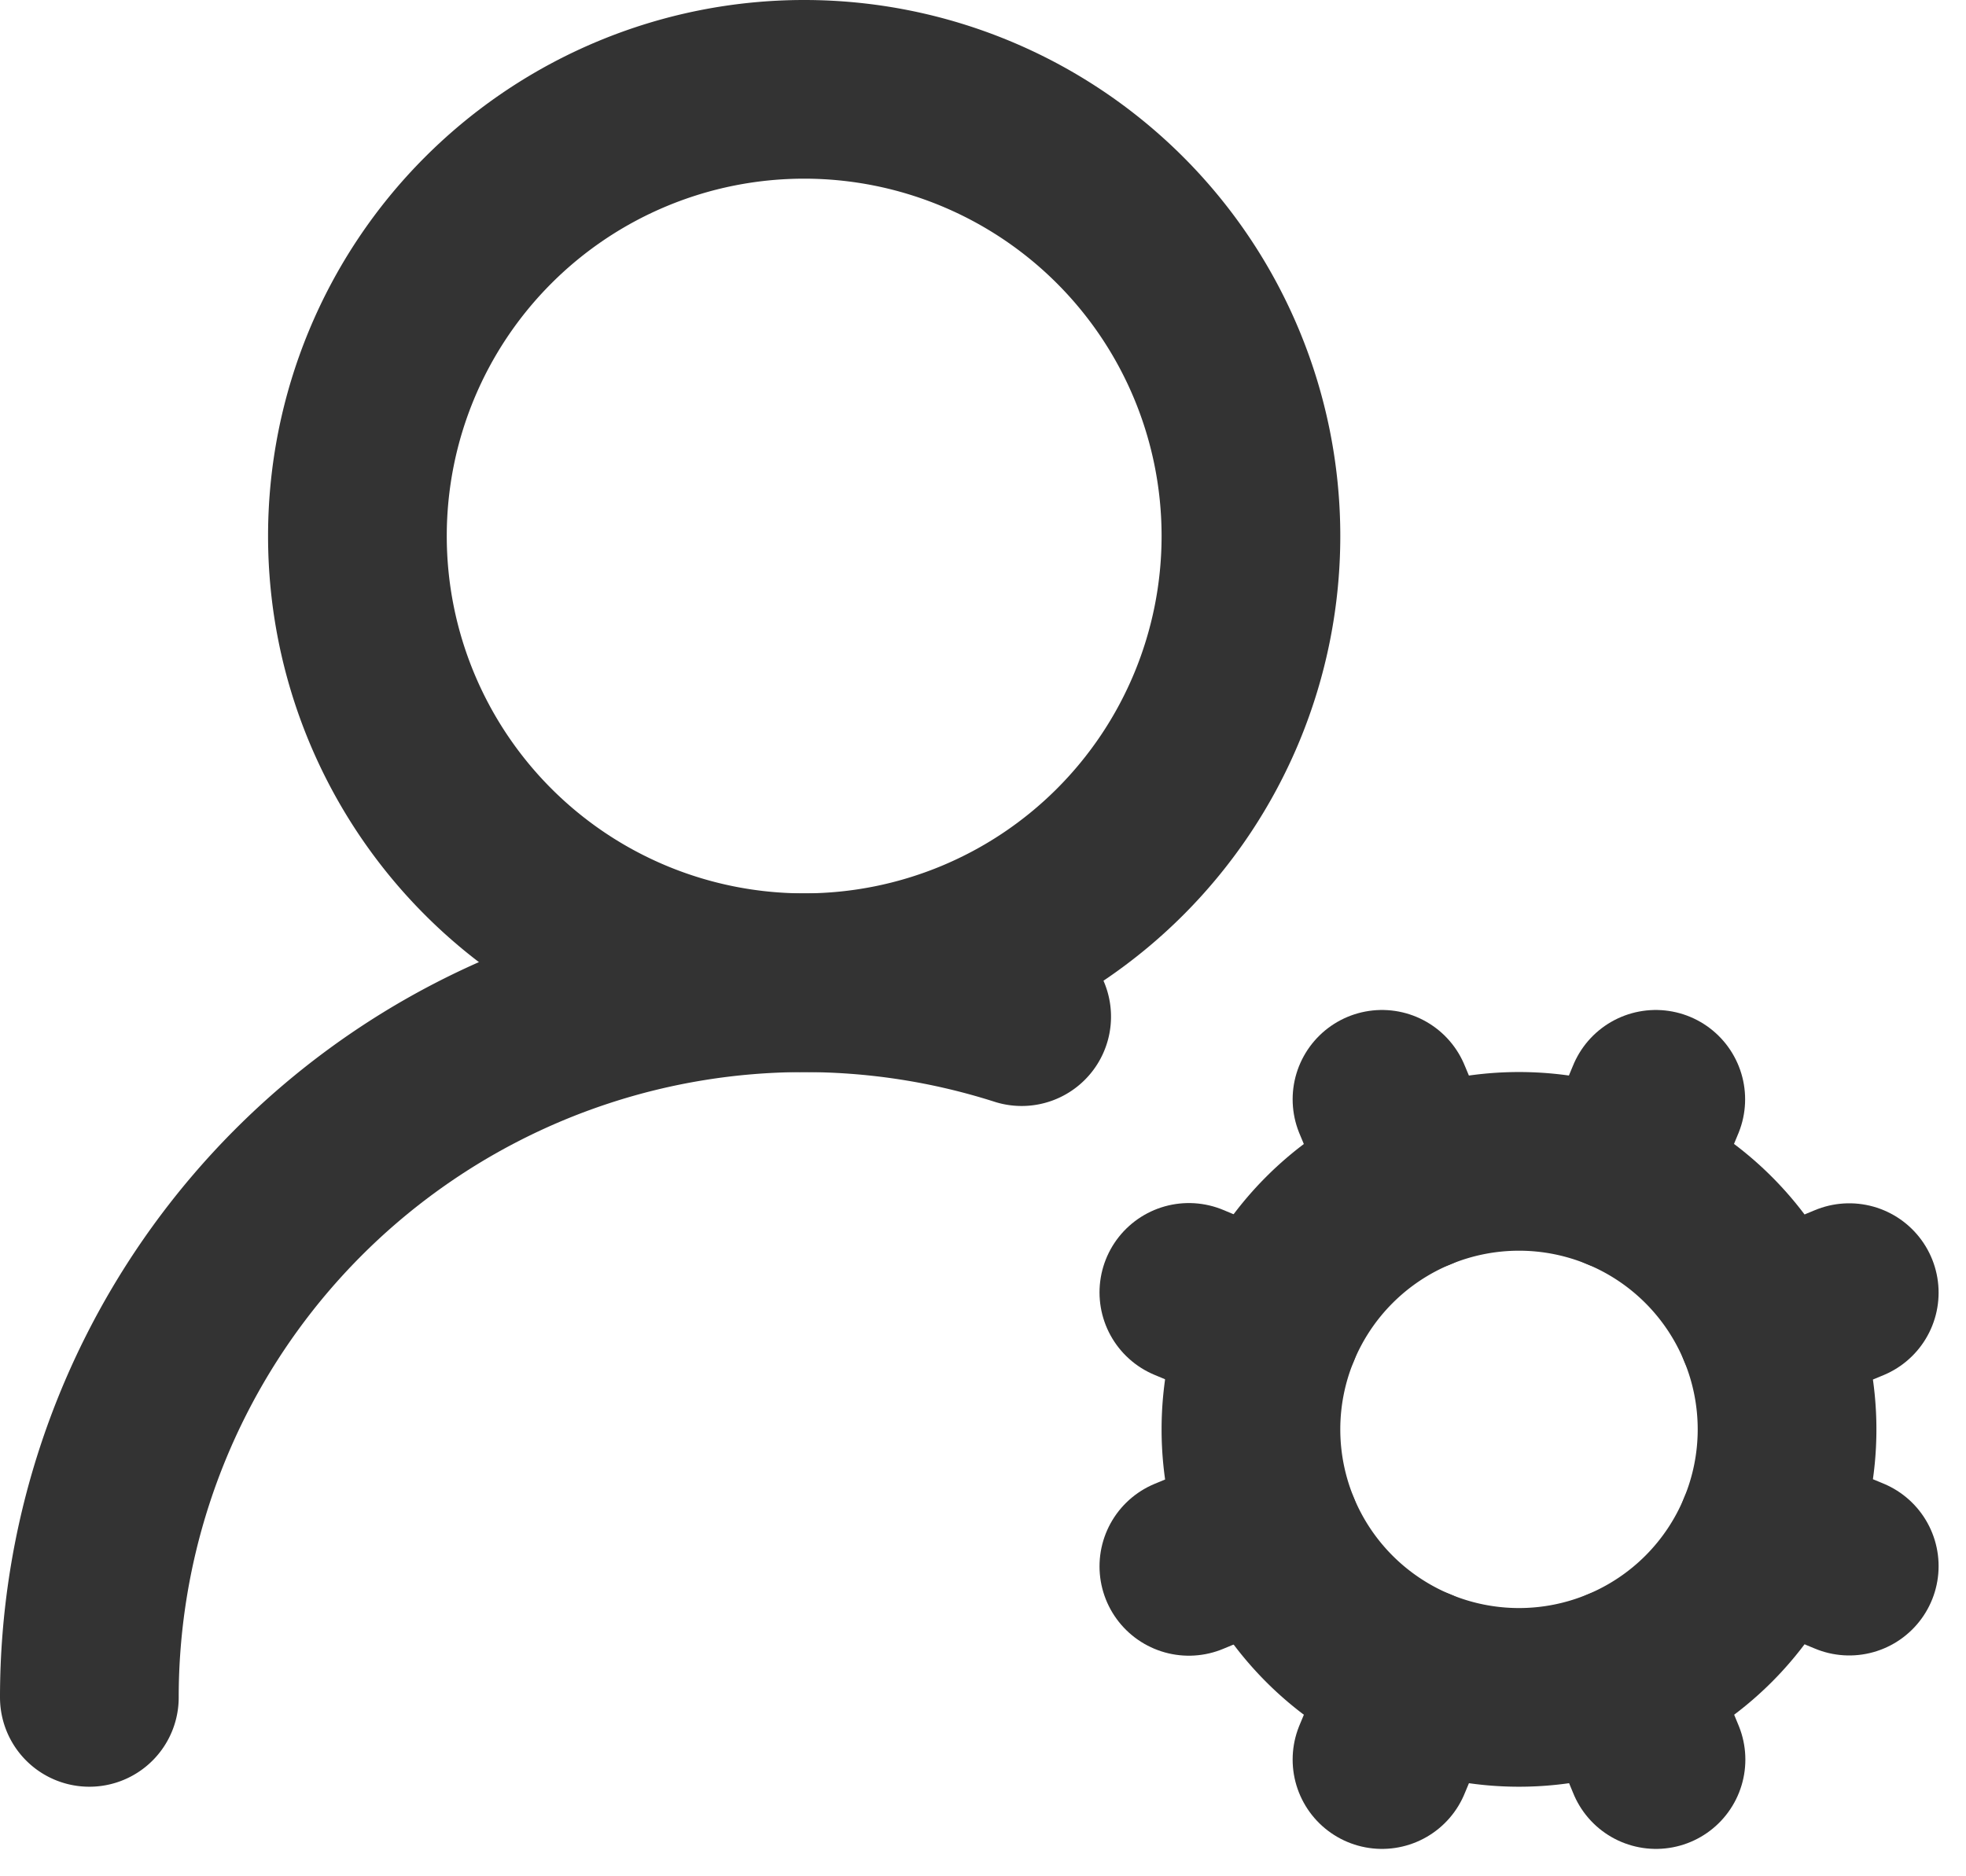 <svg xmlns="http://www.w3.org/2000/svg" width="33.004" height="31.504" viewBox="0 0 33.004 31.504">
  <g id="setup-1" transform="translate(-1.5 -3)">
    <path id="Path_1010" data-name="Path 1010" d="M21.458,29.3l1.384-.573" fill="none" stroke="#333" stroke-linecap="round" stroke-linejoin="round" stroke-width="3"/>
    <path id="Path_1011" data-name="Path 1011" d="M22.842,25.278,21.458,24.7" fill="none" stroke="#333" stroke-linecap="round" stroke-linejoin="round" stroke-width="3"/>
    <path id="Path_1012" data-name="Path 1012" d="M25.278,22.842,24.7,21.458" fill="none" stroke="#333" stroke-linecap="round" stroke-linejoin="round" stroke-width="3"/>
    <path id="Path_1013" data-name="Path 1013" d="M25.278,31.158,24.7,32.544" fill="none" stroke="#333" stroke-linecap="round" stroke-linejoin="round" stroke-width="3"/>
    <path id="Path_1014" data-name="Path 1014" d="M28.722,22.842l.574-1.384" fill="none" stroke="#333" stroke-linecap="round" stroke-linejoin="round" stroke-width="3"/>
    <path id="Path_1015" data-name="Path 1015" d="M29.3,32.544l-.573-1.386" fill="none" stroke="#333" stroke-linecap="round" stroke-linejoin="round" stroke-width="3"/>
    <path id="Path_1016" data-name="Path 1016" d="M3,31.5A12,12,0,0,1,18.651,20.07" fill="none" stroke="#333" stroke-linecap="round" stroke-linejoin="round" stroke-width="3"/>
    <path id="Path_1017" data-name="Path 1017" d="M31.158,25.278l1.386-.574" fill="none" stroke="#333" stroke-linecap="round" stroke-linejoin="round" stroke-width="3"/>
    <path id="Path_1018" data-name="Path 1018" d="M31.158,28.722l1.386.574" fill="none" stroke="#333" stroke-linecap="round" stroke-linejoin="round" stroke-width="3"/>
    <path id="Path_1019" data-name="Path 1019" d="M15,19.5A7.5,7.5,0,1,0,7.5,12,7.5,7.5,0,0,0,15,19.5Z" fill="none" stroke="#333" stroke-linecap="round" stroke-linejoin="round" stroke-width="3"/>
    <path id="Path_1020" data-name="Path 1020" d="M27,31.5A4.5,4.5,0,1,0,22.5,27,4.5,4.5,0,0,0,27,31.5Z" fill="none" stroke="#333" stroke-linecap="round" stroke-linejoin="round" stroke-width="3"/>
  </g>
</svg>
